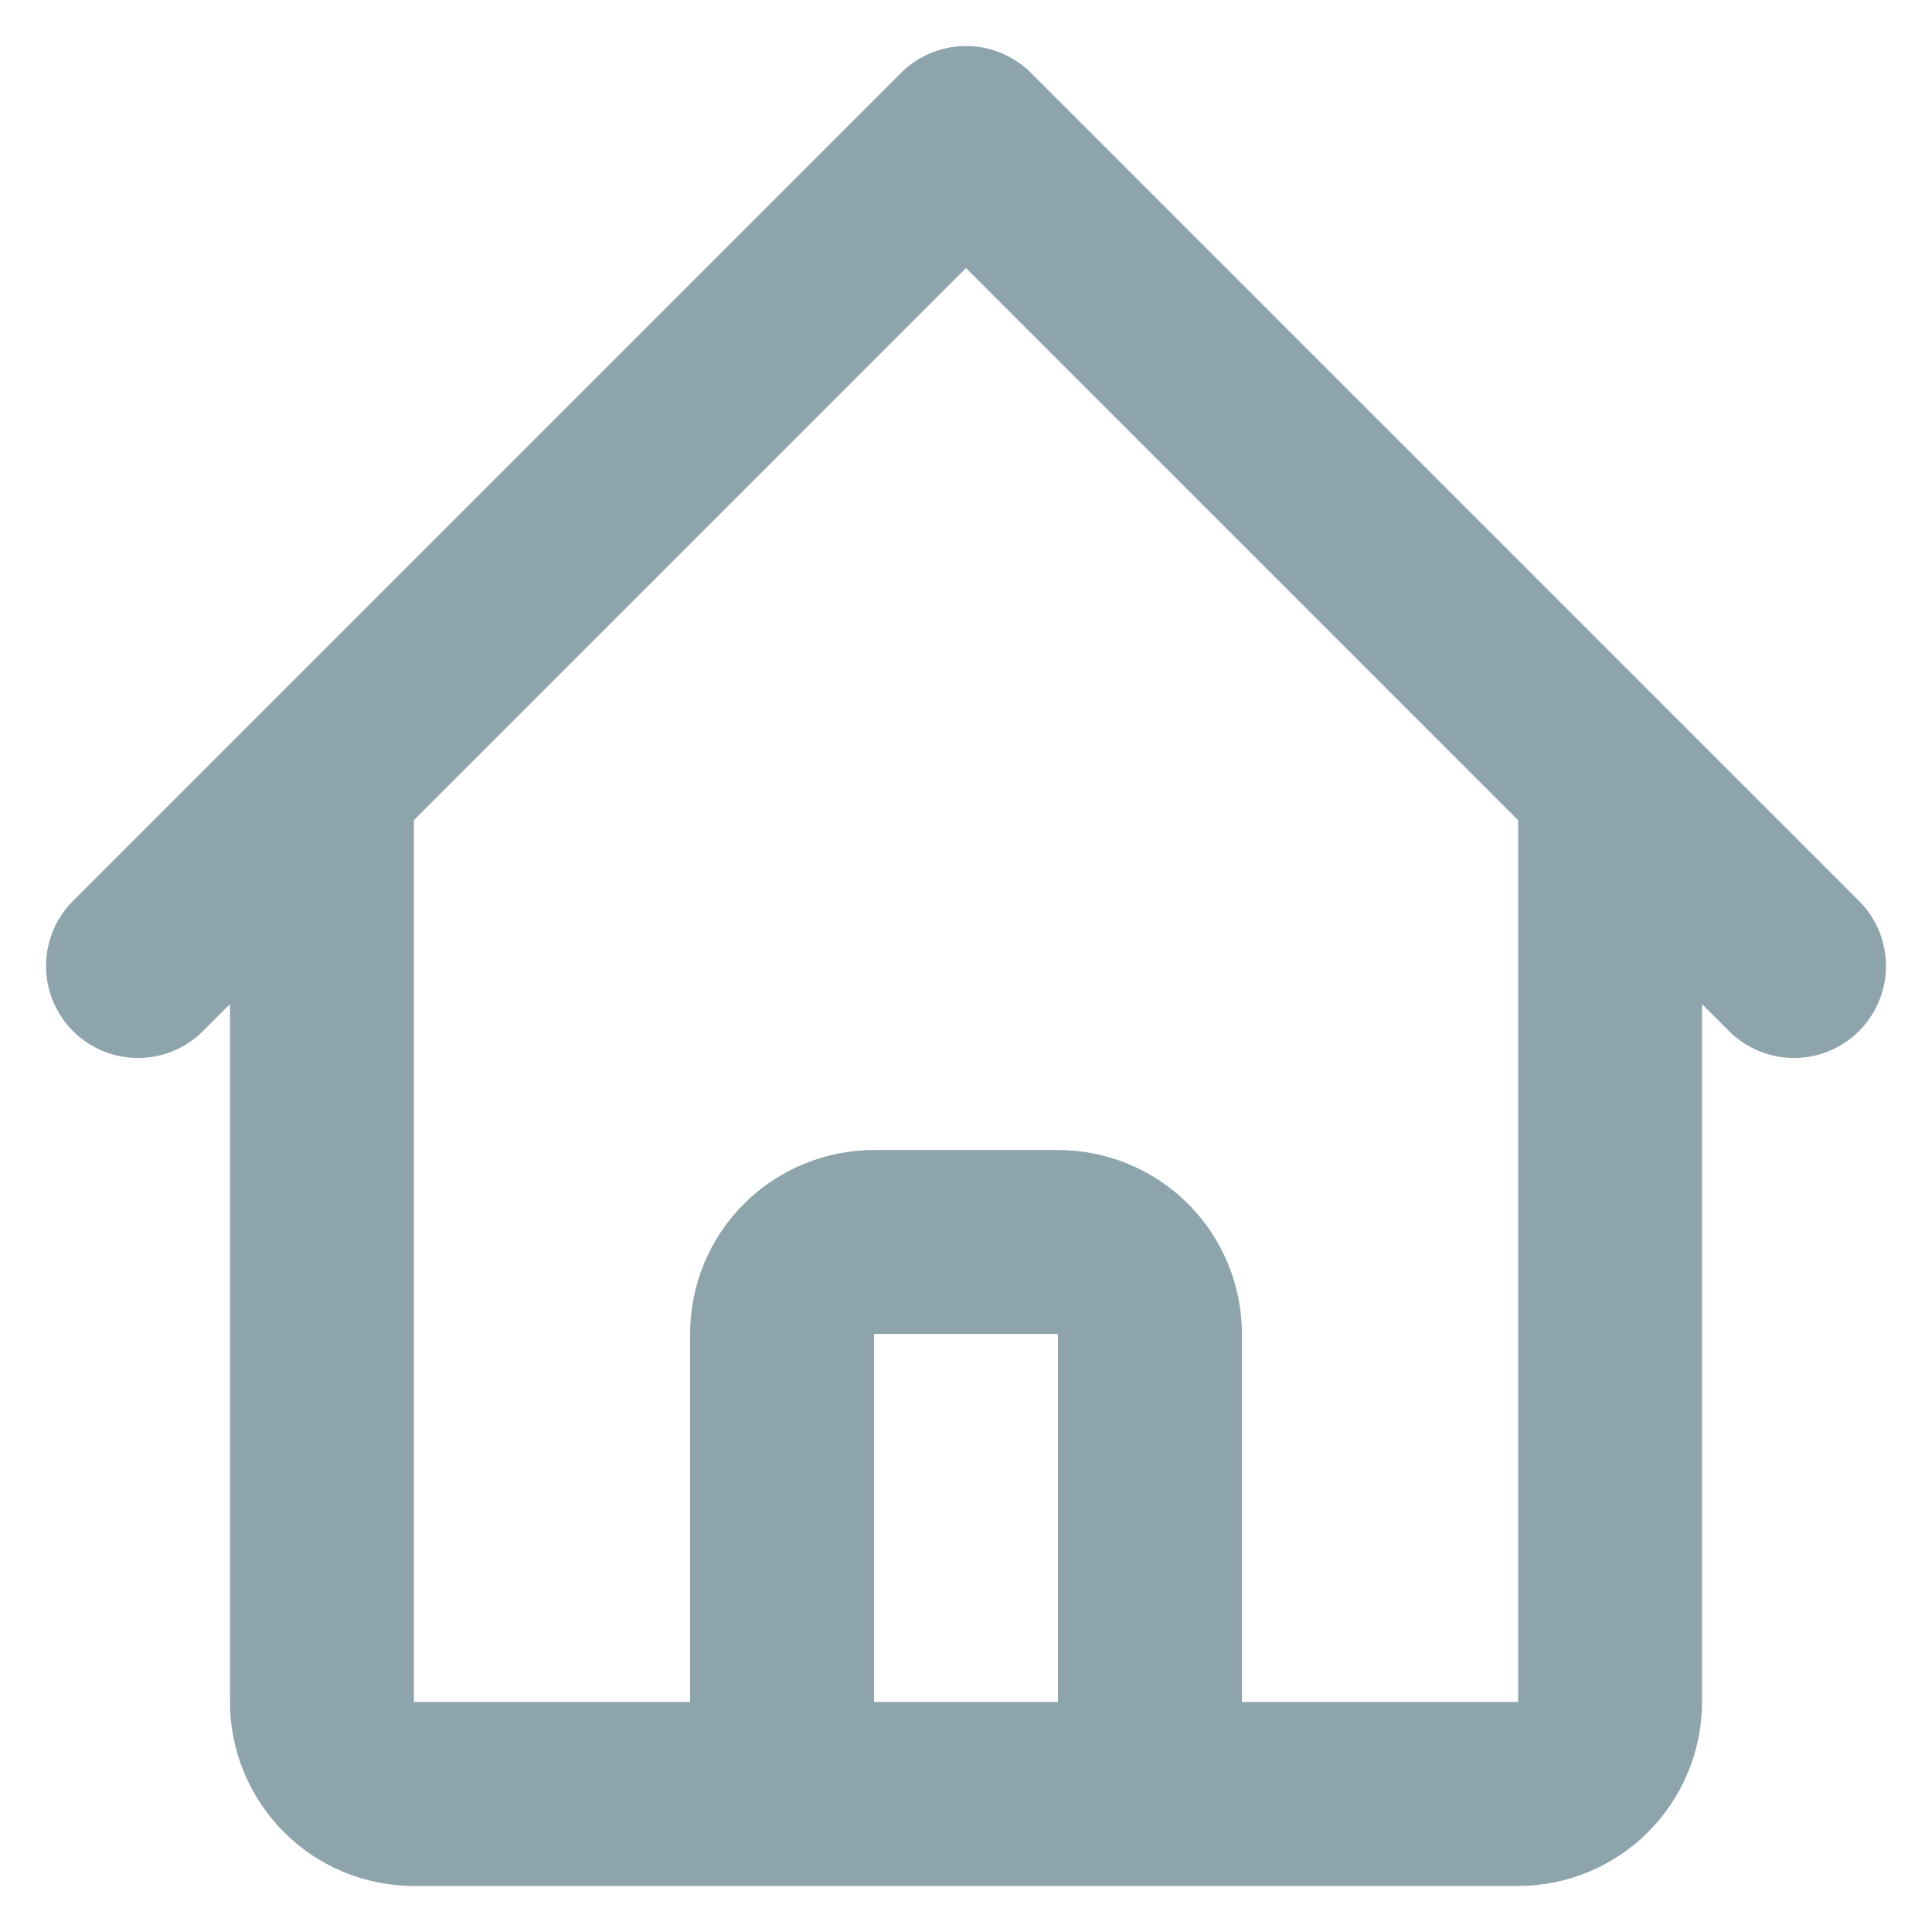 <svg width="14" height="14" viewBox="0 0 14 14" fill="none" xmlns="http://www.w3.org/2000/svg">
<path d="M1 7L2.333 5.667M2.333 5.667L7 1L11.667 5.667M2.333 5.667V12.333C2.333 12.51 2.404 12.68 2.529 12.805C2.654 12.93 2.823 13 3 13H5M11.667 5.667L13 7M11.667 5.667V12.333C11.667 12.51 11.596 12.68 11.471 12.805C11.346 12.93 11.177 13 11 13H9M5 13C5.177 13 5.346 12.93 5.471 12.805C5.596 12.68 5.667 12.51 5.667 12.333V9.667C5.667 9.49 5.737 9.32 5.862 9.195C5.987 9.07 6.157 9 6.333 9H7.667C7.843 9 8.013 9.07 8.138 9.195C8.263 9.32 8.333 9.49 8.333 9.667V12.333C8.333 12.51 8.404 12.68 8.529 12.805C8.654 12.93 8.823 13 9 13M5 13H9" stroke="#8EA4AC" stroke-width="1.333" stroke-linecap="round" stroke-linejoin="round"/>
</svg>
